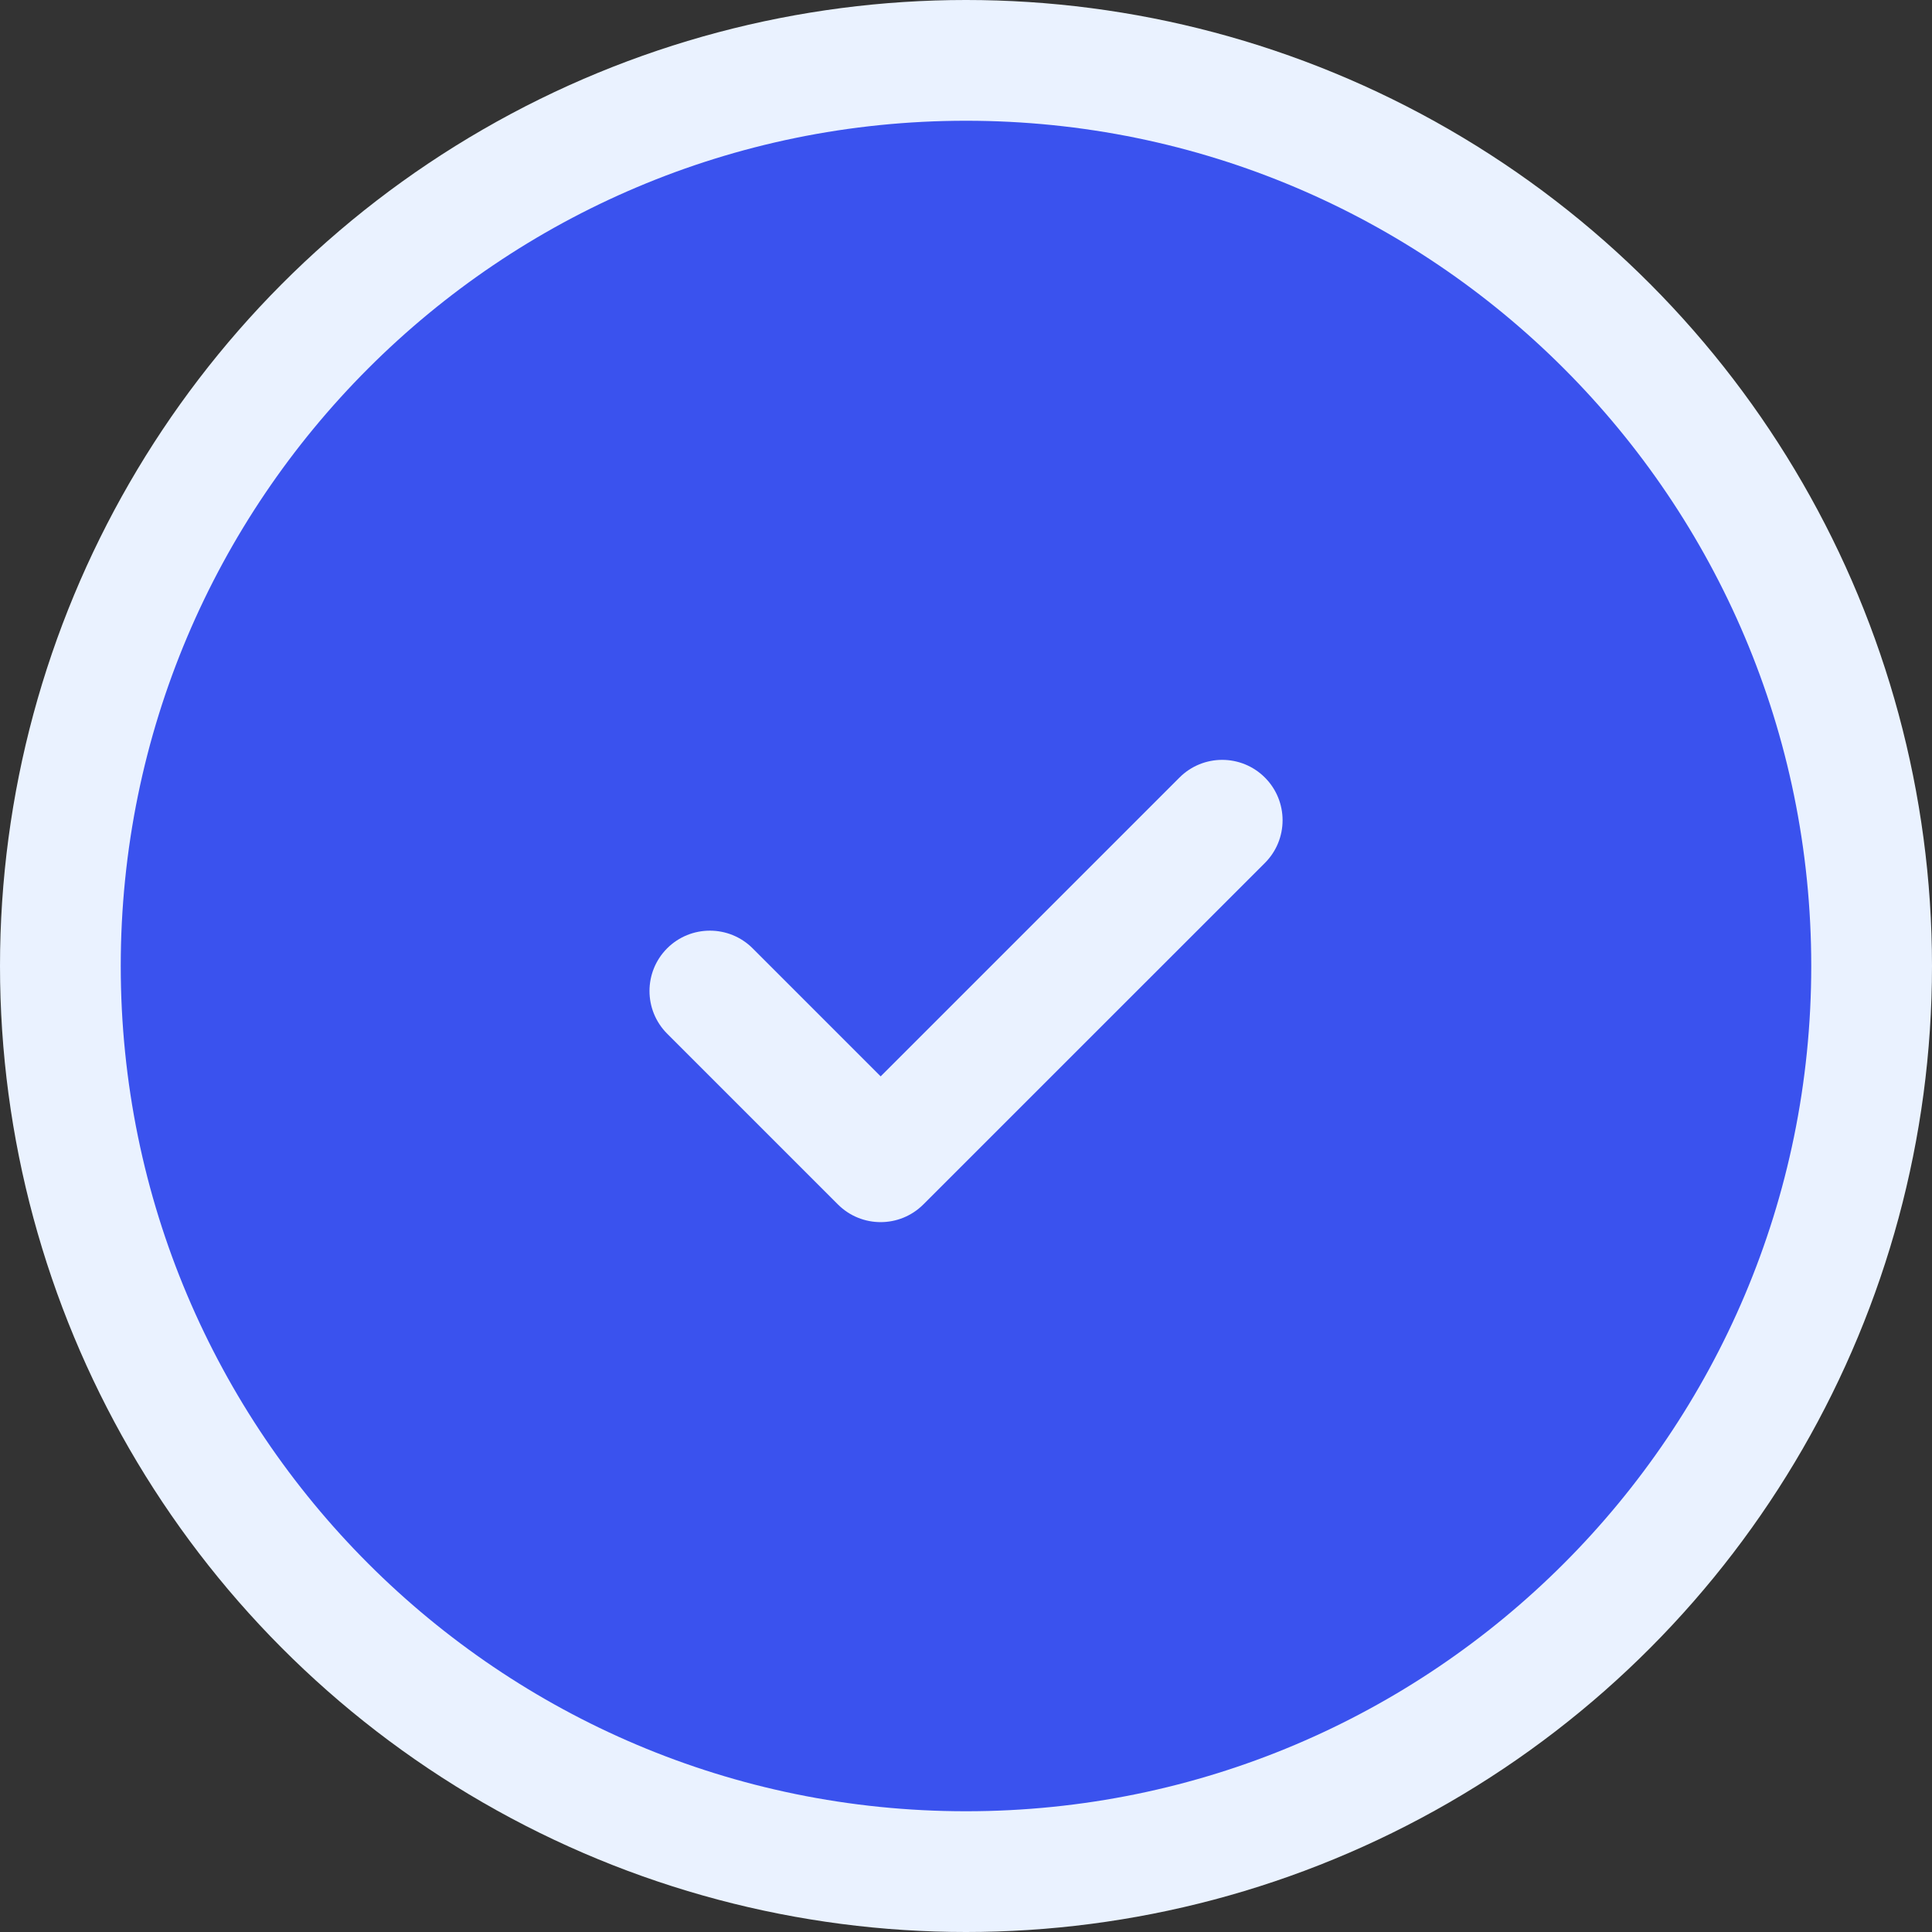 <svg xmlns="http://www.w3.org/2000/svg" width="60" height="60" viewBox="0 0 24 24" fill="none">
  <rect x="0" y="0" width="24" height="24" fill="#333333" stroke="none"/>
  <!-- Círculo de fondo -->
  <circle cx="12" cy="12" r="12" fill="#EAF2FF" />
  <!-- Ícono en azul -->
  <path fill-rule="evenodd" clip-rule="evenodd" d="M1.5 12C1.5 6.201 6.201 1.5 12 1.5C17.799 1.5 22.5 6.201 22.5 12C22.5 17.799 17.799 22.5 12 22.5C6.201 22.5 1.5 17.799 1.5 12ZM15.713 10.72C16.006 10.427 16.006 9.952 15.713 9.659C15.42 9.366 14.945 9.366 14.652 9.659L10.94 13.371L9.349 11.78C9.056 11.488 8.581 11.488 8.288 11.78C7.995 12.073 7.995 12.548 8.288 12.841L10.409 14.962C10.702 15.255 11.177 15.255 11.47 14.962L15.713 10.72Z" fill="#3A52EE"/>
</svg>
